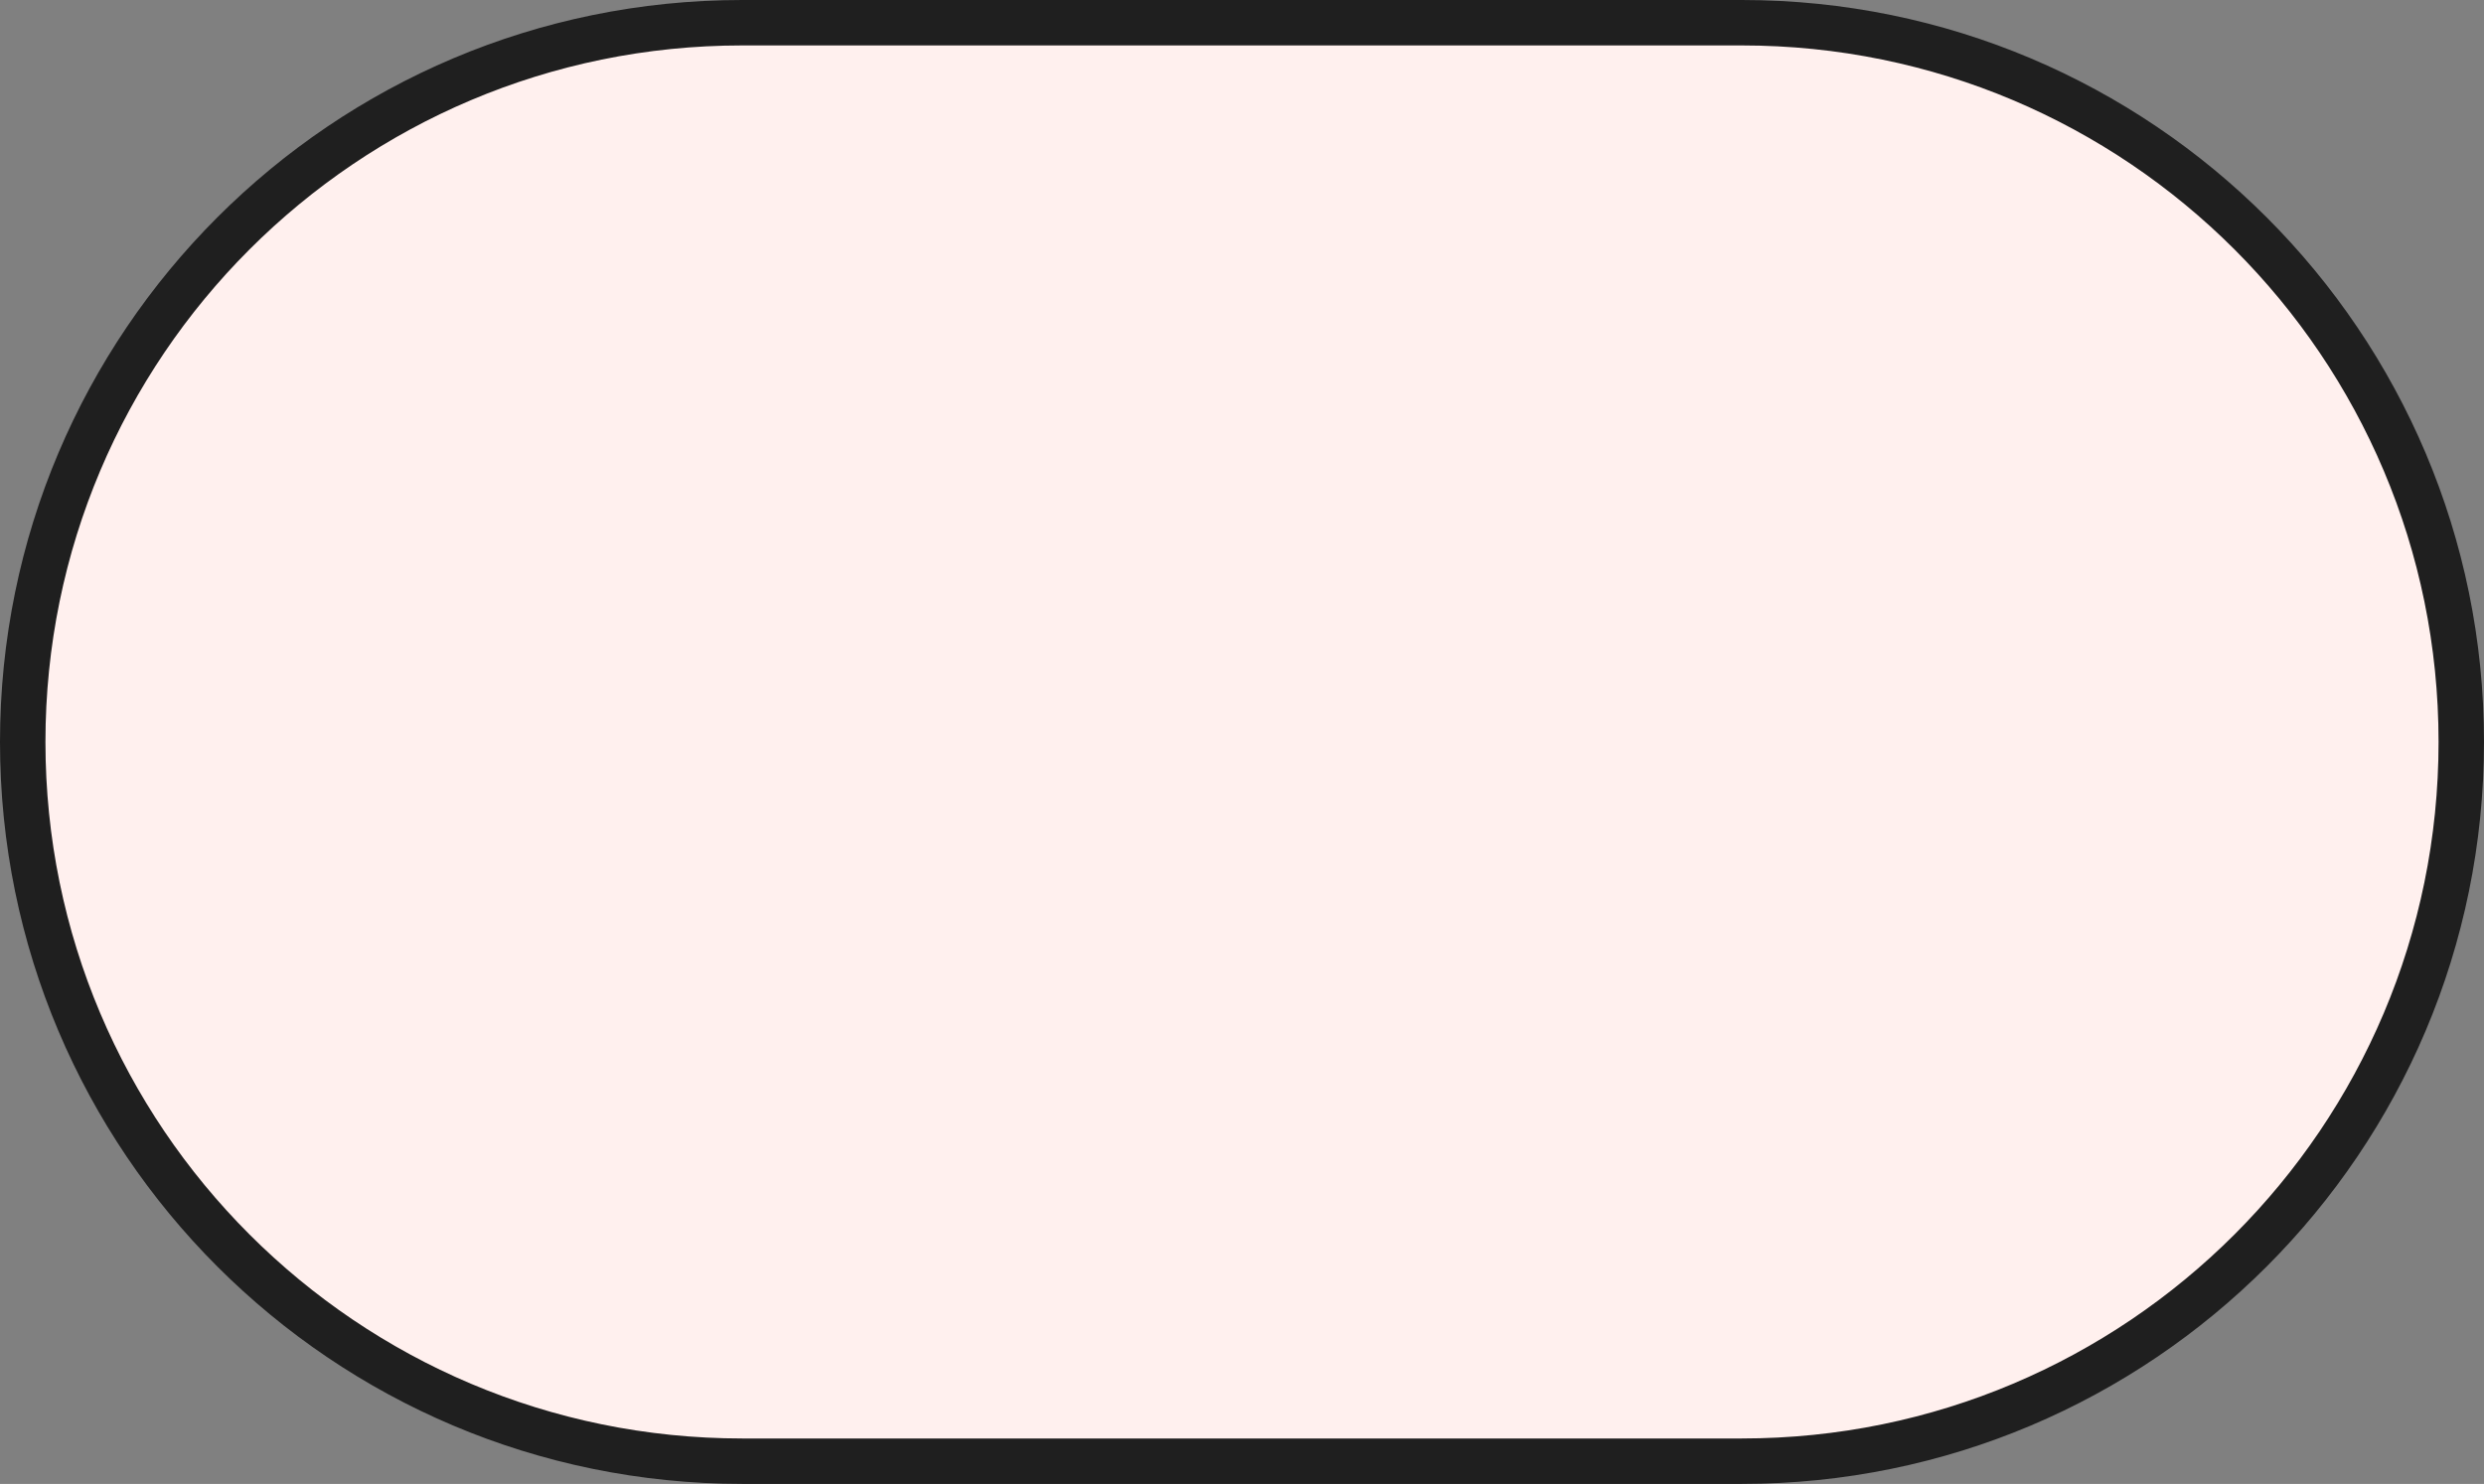<?xml version="1.0" encoding="UTF-8"?> <svg xmlns="http://www.w3.org/2000/svg" width="82" height="49" viewBox="0 0 82 49" fill="none"><rect x="0" y="0" width="82" height="49" fill="#808080" stroke="none"/><path d="M57.5 0.75C70.617 0.75 81.25 11.383 81.25 24.5C81.25 37.617 70.617 48.25 57.5 48.25H24.5C11.383 48.25 0.75 37.617 0.75 24.5C0.75 11.383 11.383 0.75 24.5 0.75H57.5Z" fill="#FFF0EE" stroke="#1F1F1F" stroke-width="1.5"></path></svg> 